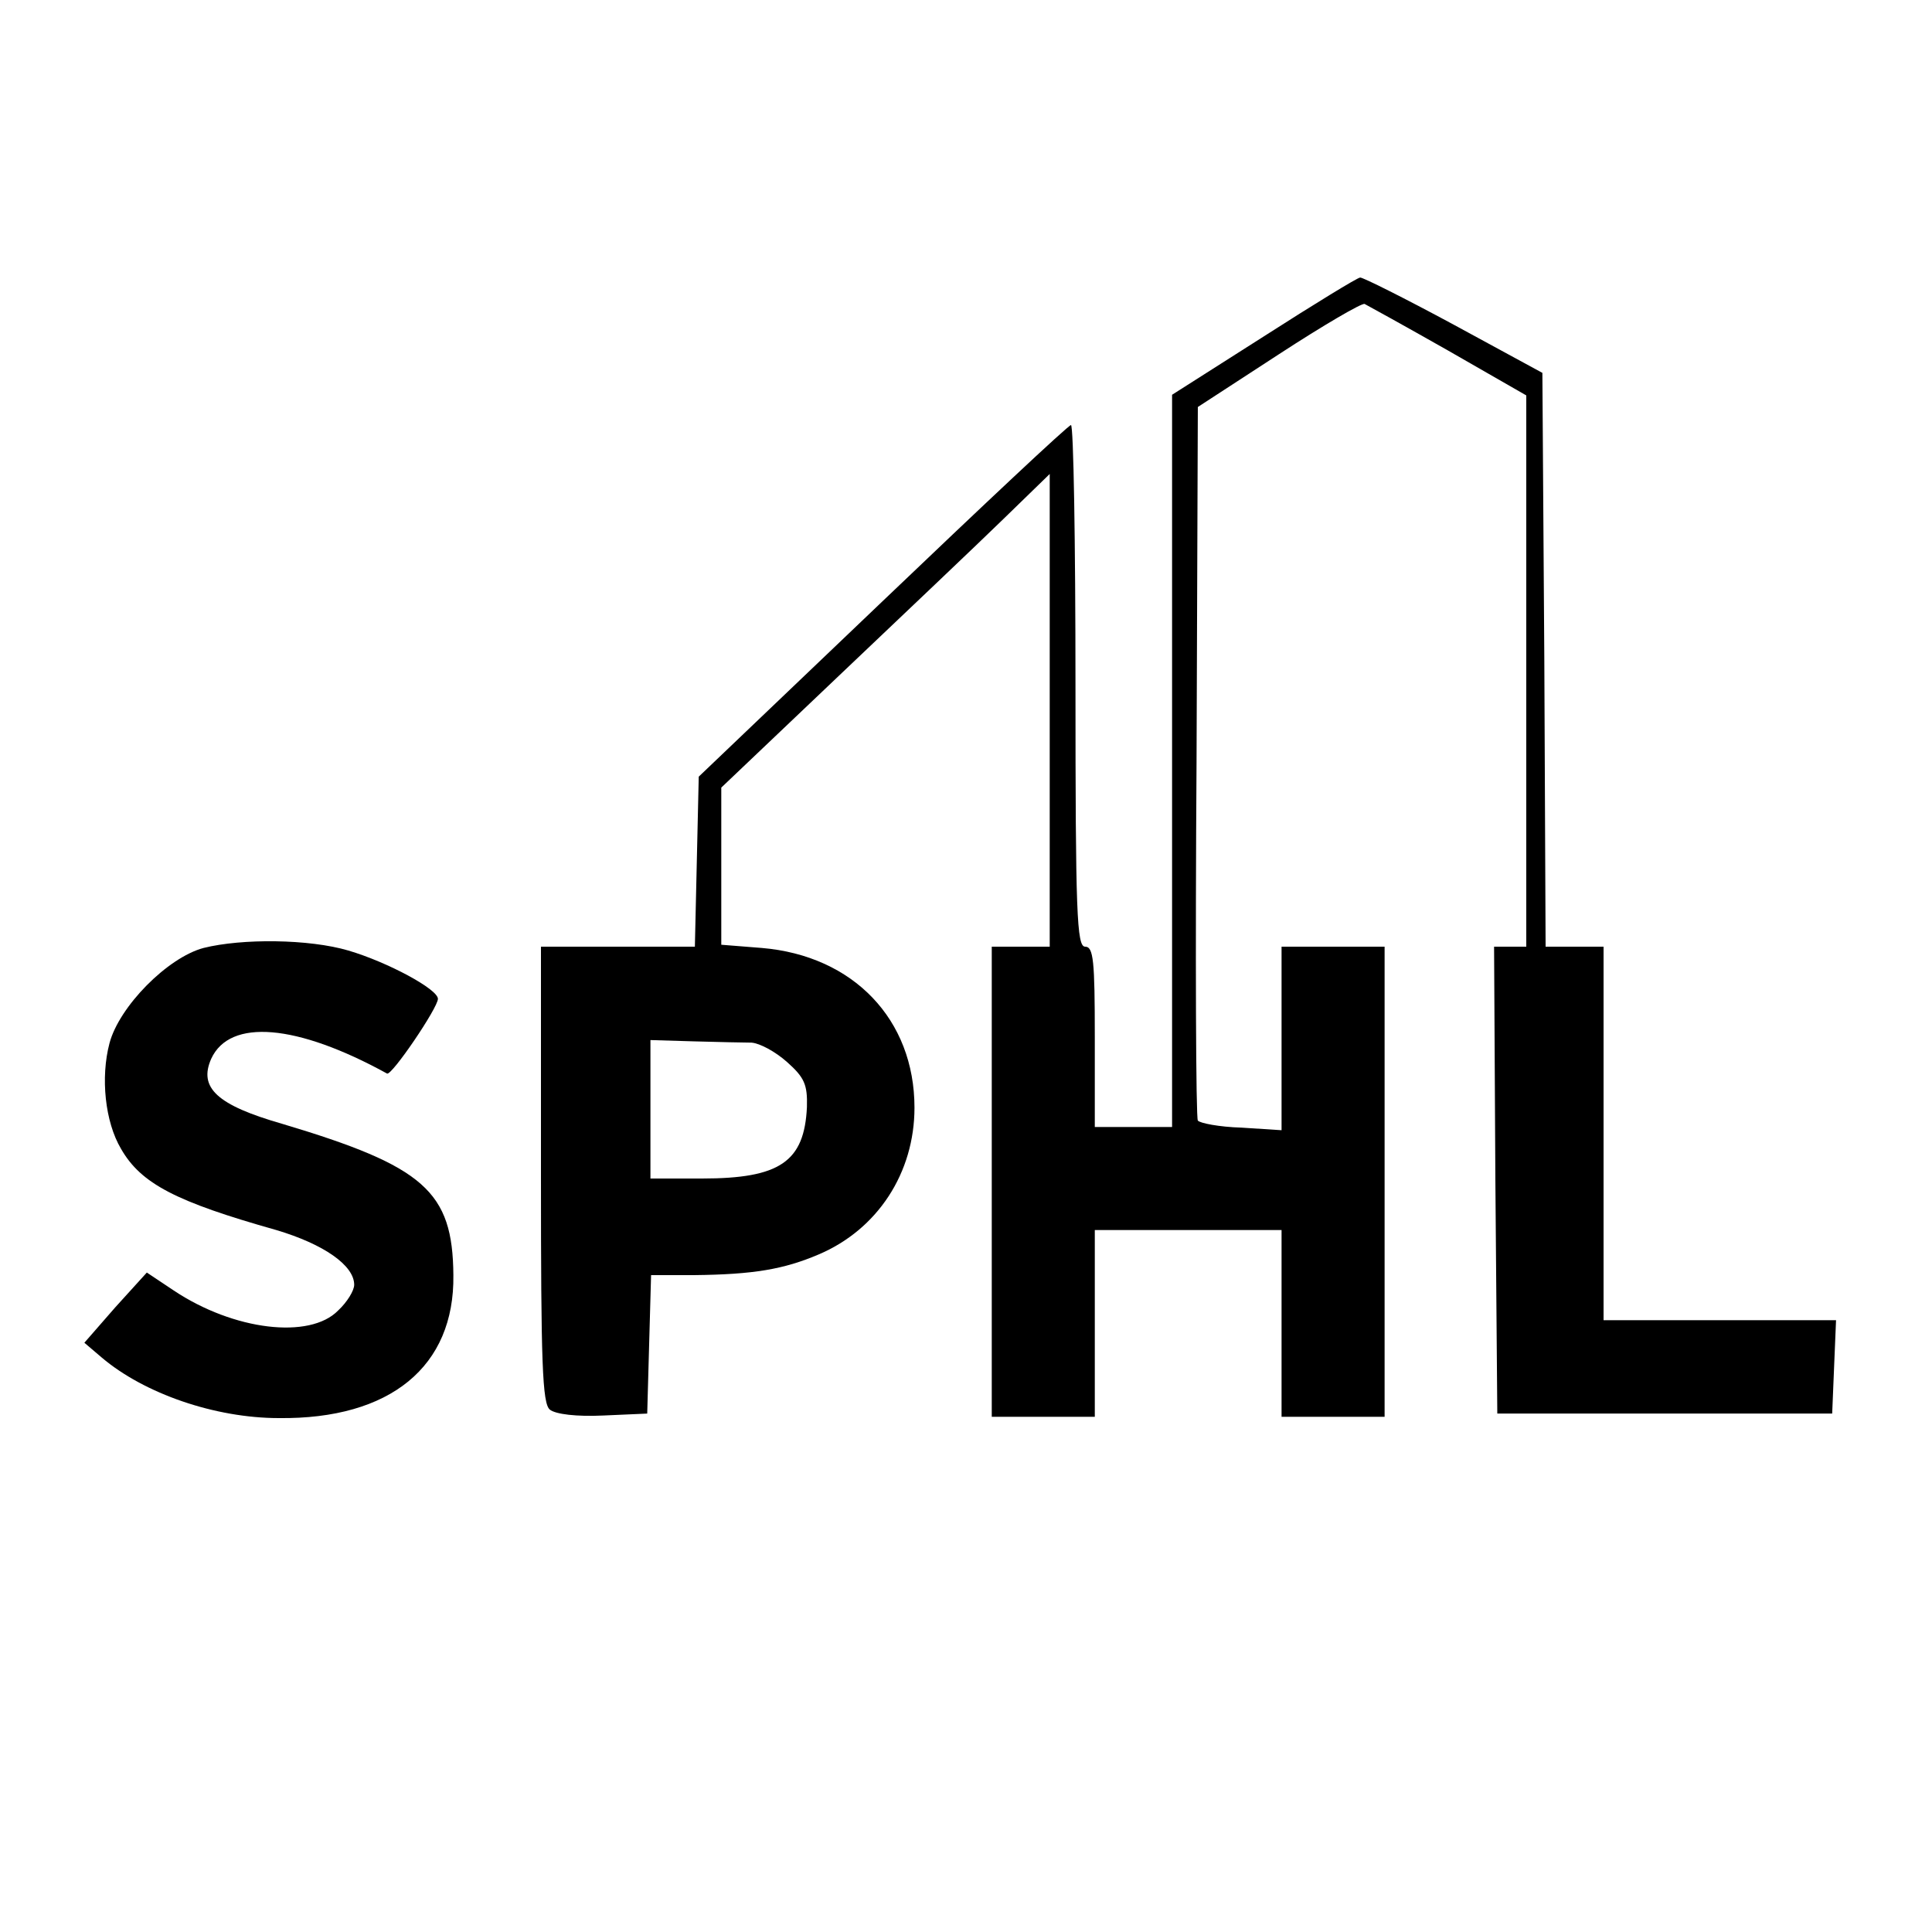 <?xml version="1.0" standalone="no"?>
<!DOCTYPE svg PUBLIC "-//W3C//DTD SVG 20010904//EN"
 "http://www.w3.org/TR/2001/REC-SVG-20010904/DTD/svg10.dtd">
<svg version="1.0" xmlns="http://www.w3.org/2000/svg"
 width="300pt" height="300pt" viewBox="0 0 300 300"
 preserveAspectRatio="xMidYMid meet">
<g transform="translate(0,300) scale(0.1,-0.1)"
fill="#000000" stroke="none">
<path d="M1963 2478 l-143 -91 0 -568 0 -569 -60 0 -60 0 0 140 c0 118 -2 140
-15 140 -13 0 -15 52 -15 405 0 223 -3 405 -7 405 -5 -1 -136 -124 -293 -274
l-285 -272 -3 -132 -3 -132 -119 0 -120 0 0 -354 c0 -292 2 -356 14 -365 9 -7
41 -11 83 -9 l68 3 3 108 3 107 67 0 c92 1 139 9 193 32 92 39 149 127 149
228 0 137 -95 236 -237 248 l-63 5 0 122 0 122 183 174 c100 95 215 204 255
243 l72 70 0 -367 0 -367 -45 0 -45 0 0 -365 0 -365 80 0 80 0 0 145 0 145
145 0 145 0 0 -145 0 -145 80 0 80 0 0 365 0 365 -80 0 -80 0 0 -142 0 -143
-62 4 c-35 1 -65 7 -68 11 -3 4 -4 256 -2 558 l2 550 126 82 c69 45 129 80
133 78 4 -2 62 -34 129 -72 l122 -70 0 -428 0 -428 -25 0 -25 0 2 -362 3 -363
260 0 260 0 3 73 3 72 -181 0 -180 0 0 290 0 290 -45 0 -45 0 -2 446 -3 445
-138 75 c-76 41 -142 74 -145 73 -4 0 -71 -41 -149 -91z m-796 -1097 c13 -1
37 -14 55 -30 27 -24 32 -35 31 -70 -4 -85 -42 -111 -163 -111 l-80 0 0 108 0
107 67 -2 c38 -1 78 -2 90 -2z"/>
<path d="M316 1528 c-56 -15 -131 -91 -146 -148 -14 -53 -7 -122 18 -164 31
-54 85 -82 241 -126 74 -22 121 -55 121 -85 0 -9 -11 -27 -25 -40 -44 -45
-162 -31 -255 31 l-42 28 -49 -54 -48 -55 27 -23 c66 -56 176 -94 275 -94 173
-2 273 80 271 222 -1 130 -45 169 -266 235 -101 29 -130 56 -110 101 29 63
133 54 273 -23 7 -4 79 102 79 116 0 15 -78 57 -139 75 -61 18 -165 19 -225 4z"/>
</g>
</svg>
